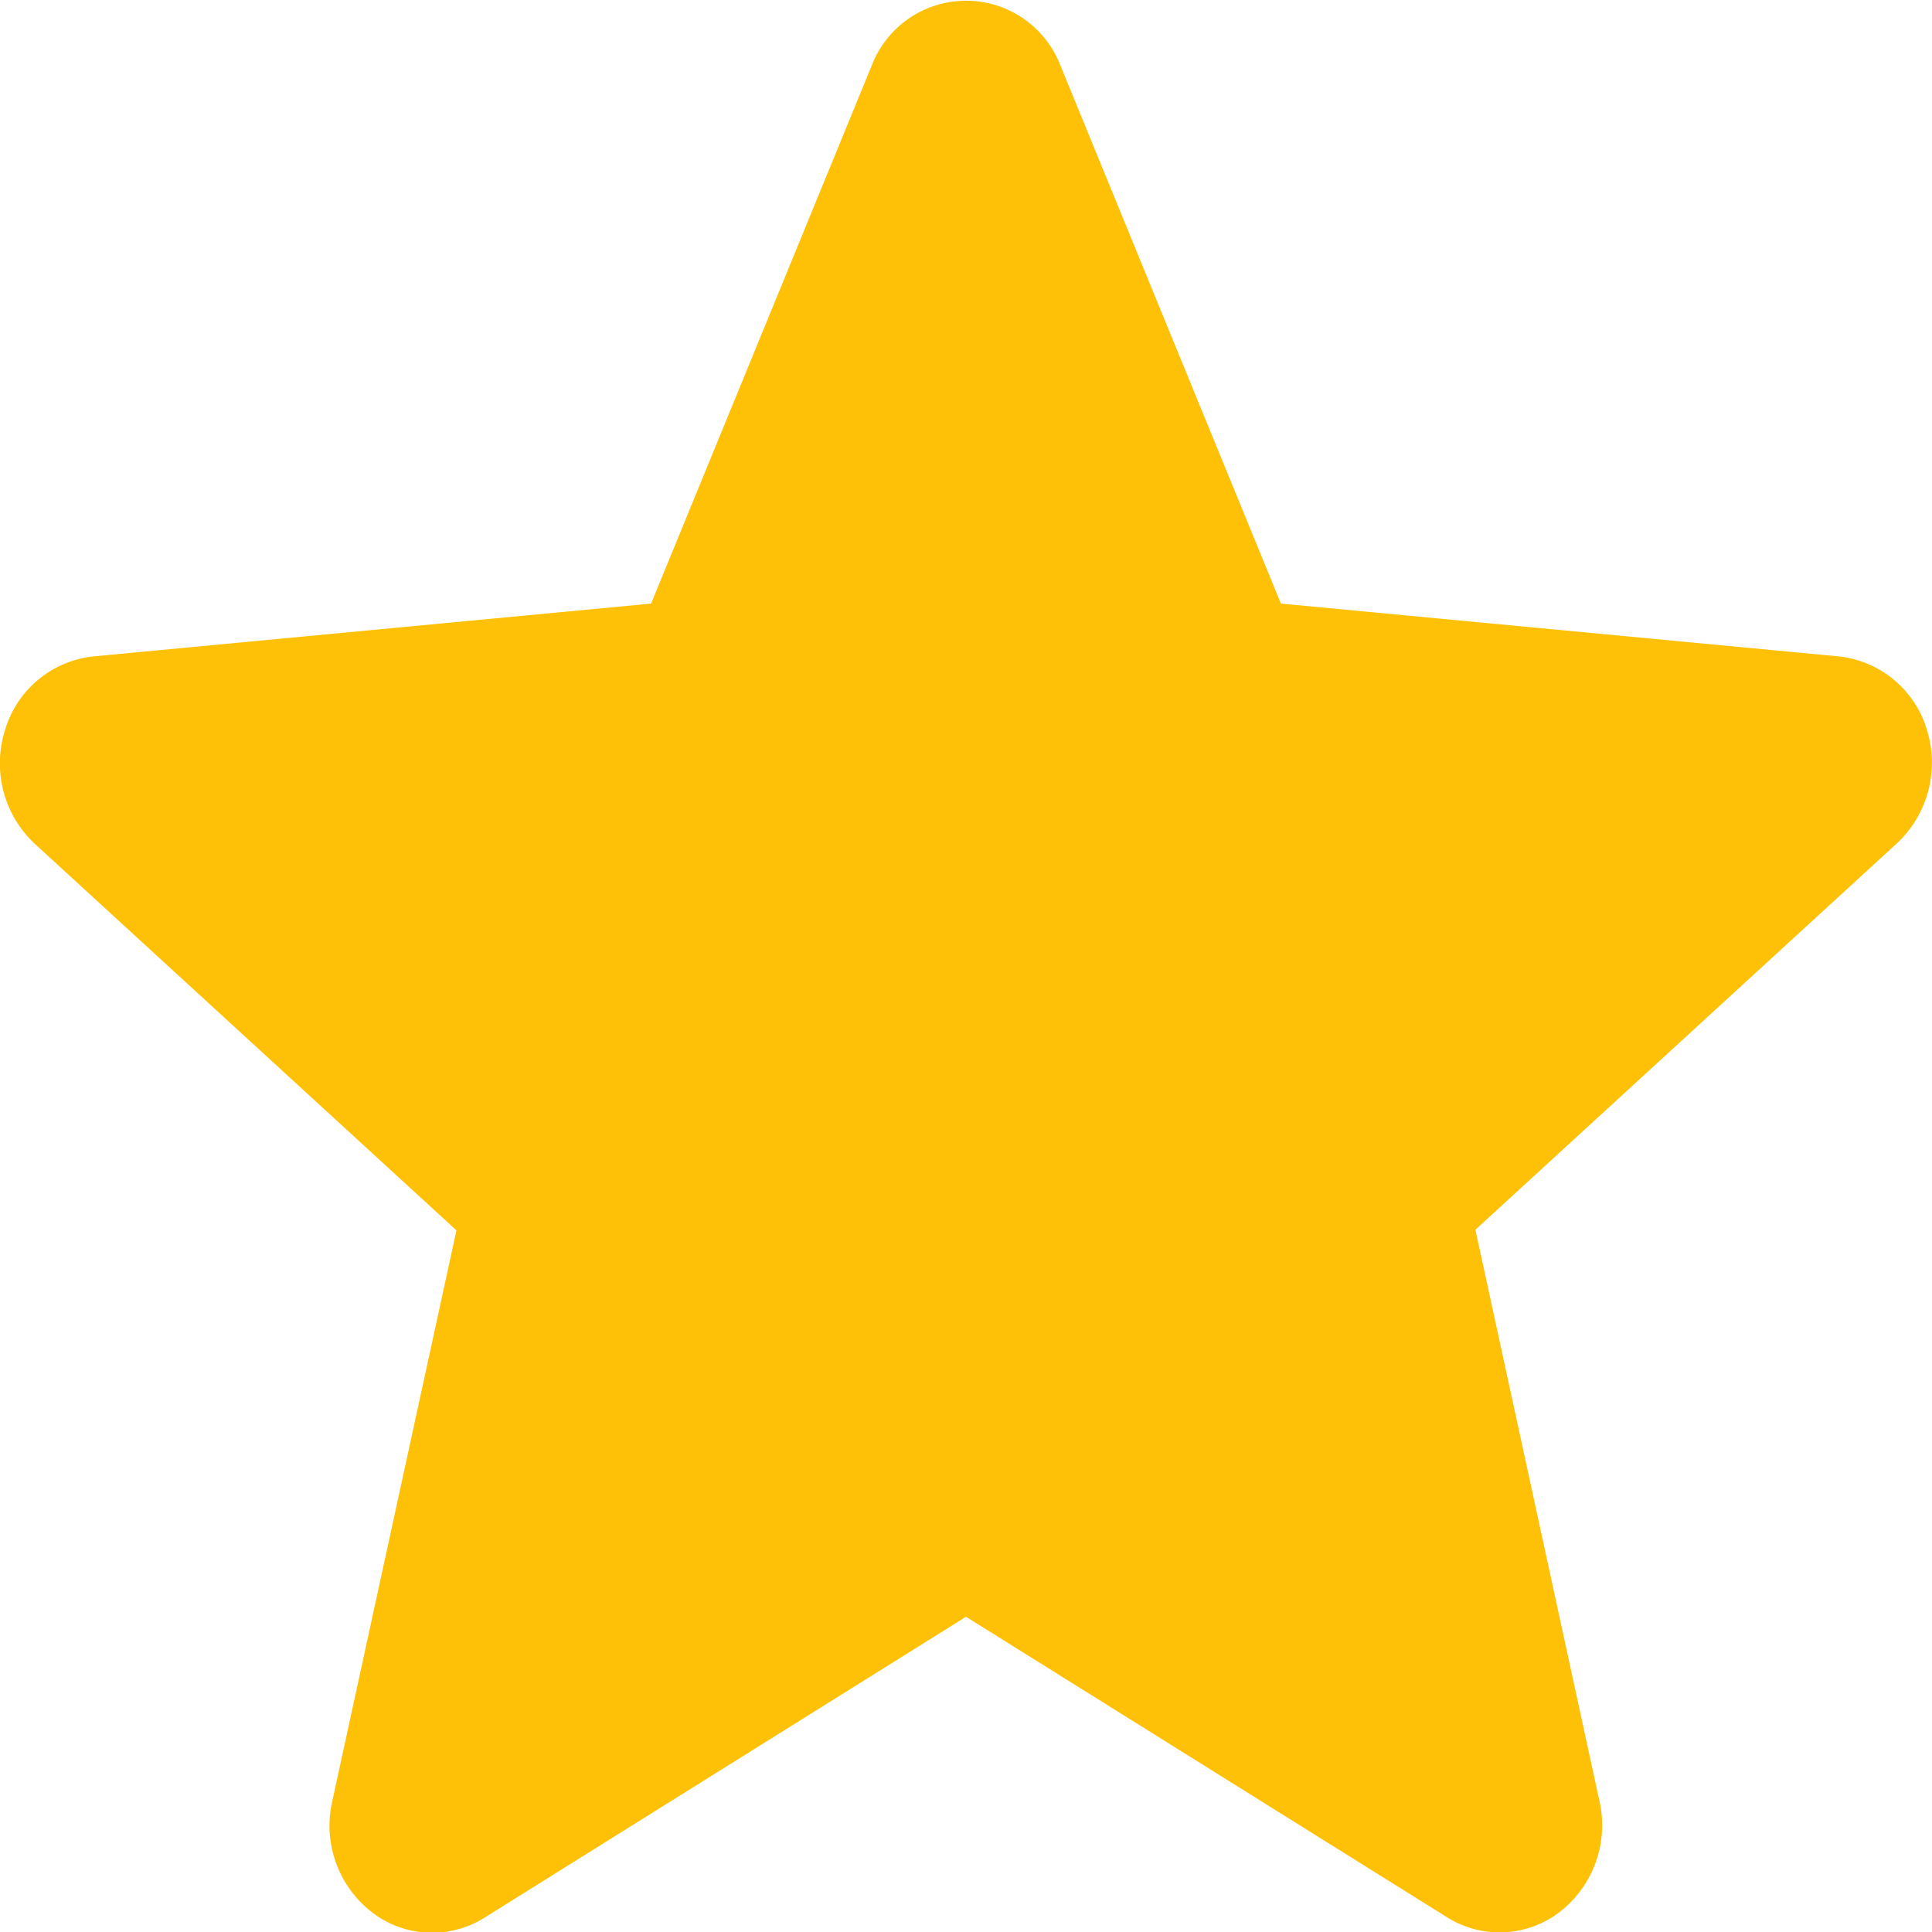 <svg xmlns="http://www.w3.org/2000/svg" width="12" height="12" viewBox="0 0 12 12"><defs><style>.a{fill:#ffc107;}</style></defs><path class="a" d="M11.969,5.027a.643.643,0,0,0-.549-.458L7.956,4.241,6.587.9A.628.628,0,0,0,5.414.9L4.044,4.241.58,4.569a.644.644,0,0,0-.549.458.684.684,0,0,0,.186.707l2.618,2.4-.772,3.549a.68.68,0,0,0,.248.687.612.612,0,0,0,.7.032L6,10.534,8.987,12.4a.613.613,0,0,0,.7-.032.681.681,0,0,0,.248-.687L9.164,8.13l2.618-2.4A.685.685,0,0,0,11.969,5.027Zm0,0" transform="translate(0 -0.492)"/></svg>